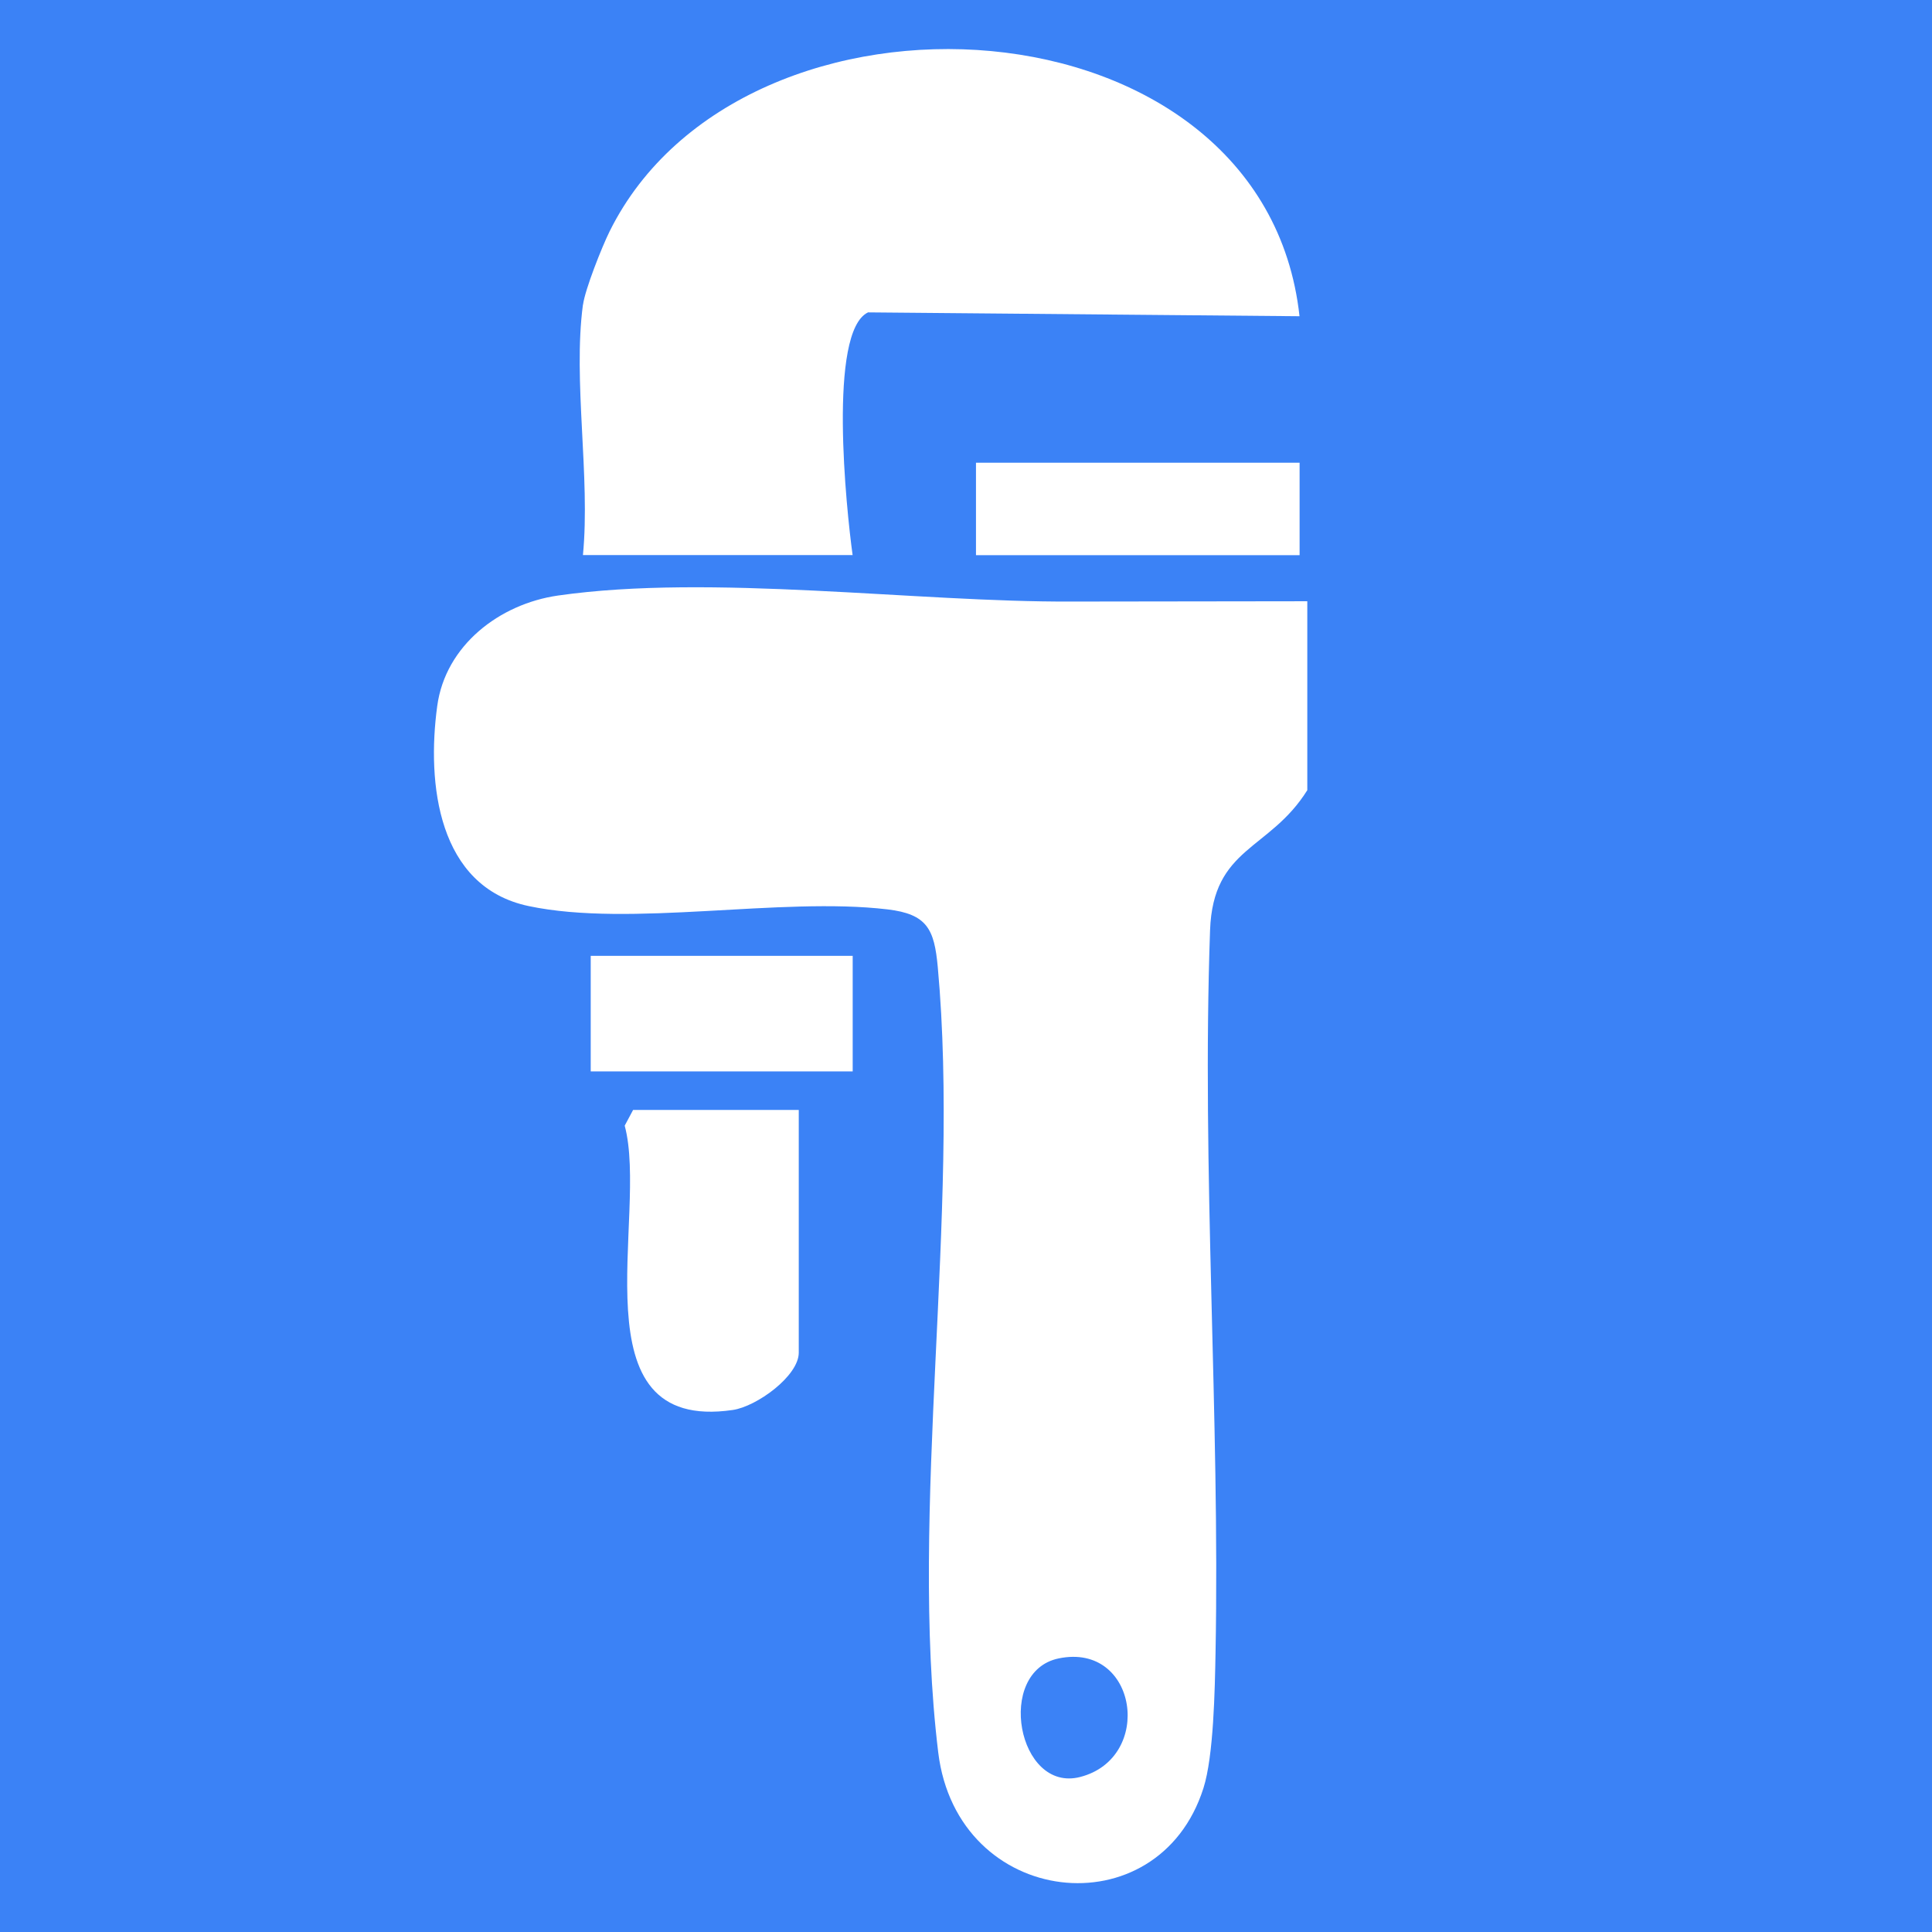 <svg width="512" height="512" viewBox="0 0 512 512" fill="none" xmlns="http://www.w3.org/2000/svg">
<rect width="512" height="512" fill="#3B82F6"/>
<path d="M346.449 159.378V209.406C336.423 225.456 321.476 224.394 320.679 246.508C318.433 310.033 323.313 375.314 322.129 438.084C321.945 447.742 321.639 465.364 318.923 473.879C306.957 511.533 253.683 505.795 248.639 464.405C240.839 400.185 254.52 321.631 248.517 256.248C247.598 246.304 245.76 242.24 235.183 240.995C206.718 237.626 167.206 245.834 140.089 240.117C115.974 235.032 113.074 207.609 115.872 187.087C118.056 171.038 132.371 160.052 147.869 157.826C188.504 152.007 242.758 159.623 284.067 159.419L346.428 159.337L346.449 159.378ZM280.575 439.493C263.729 442.964 269.671 475.186 286.252 470.918C305.875 465.875 301.465 435.184 280.575 439.493Z" fill="white"/>
<path d="M154.505 80.763C155.057 76.659 159.488 65.489 161.57 61.283C196.896 -9.879 334.952 -2.385 344.386 83.805L230.037 82.784C219.358 87.869 224.279 135.058 225.953 147.106H154.485C156.486 126.38 151.789 100.856 154.485 80.743L154.505 80.763Z" fill="white"/>
<path d="M211.68 294.147V358.468C211.68 364.655 200.531 372.742 194.18 373.66C151.912 379.827 171.985 322.122 165.552 298.312L167.778 294.147H211.68Z" fill="white"/>
<path d="M225.973 253.308H156.547V283.937H225.973V253.308Z" fill="white"/>
<path d="M344.407 122.623H258.645V147.126H344.407V122.623Z" fill="white"/>
</svg>
